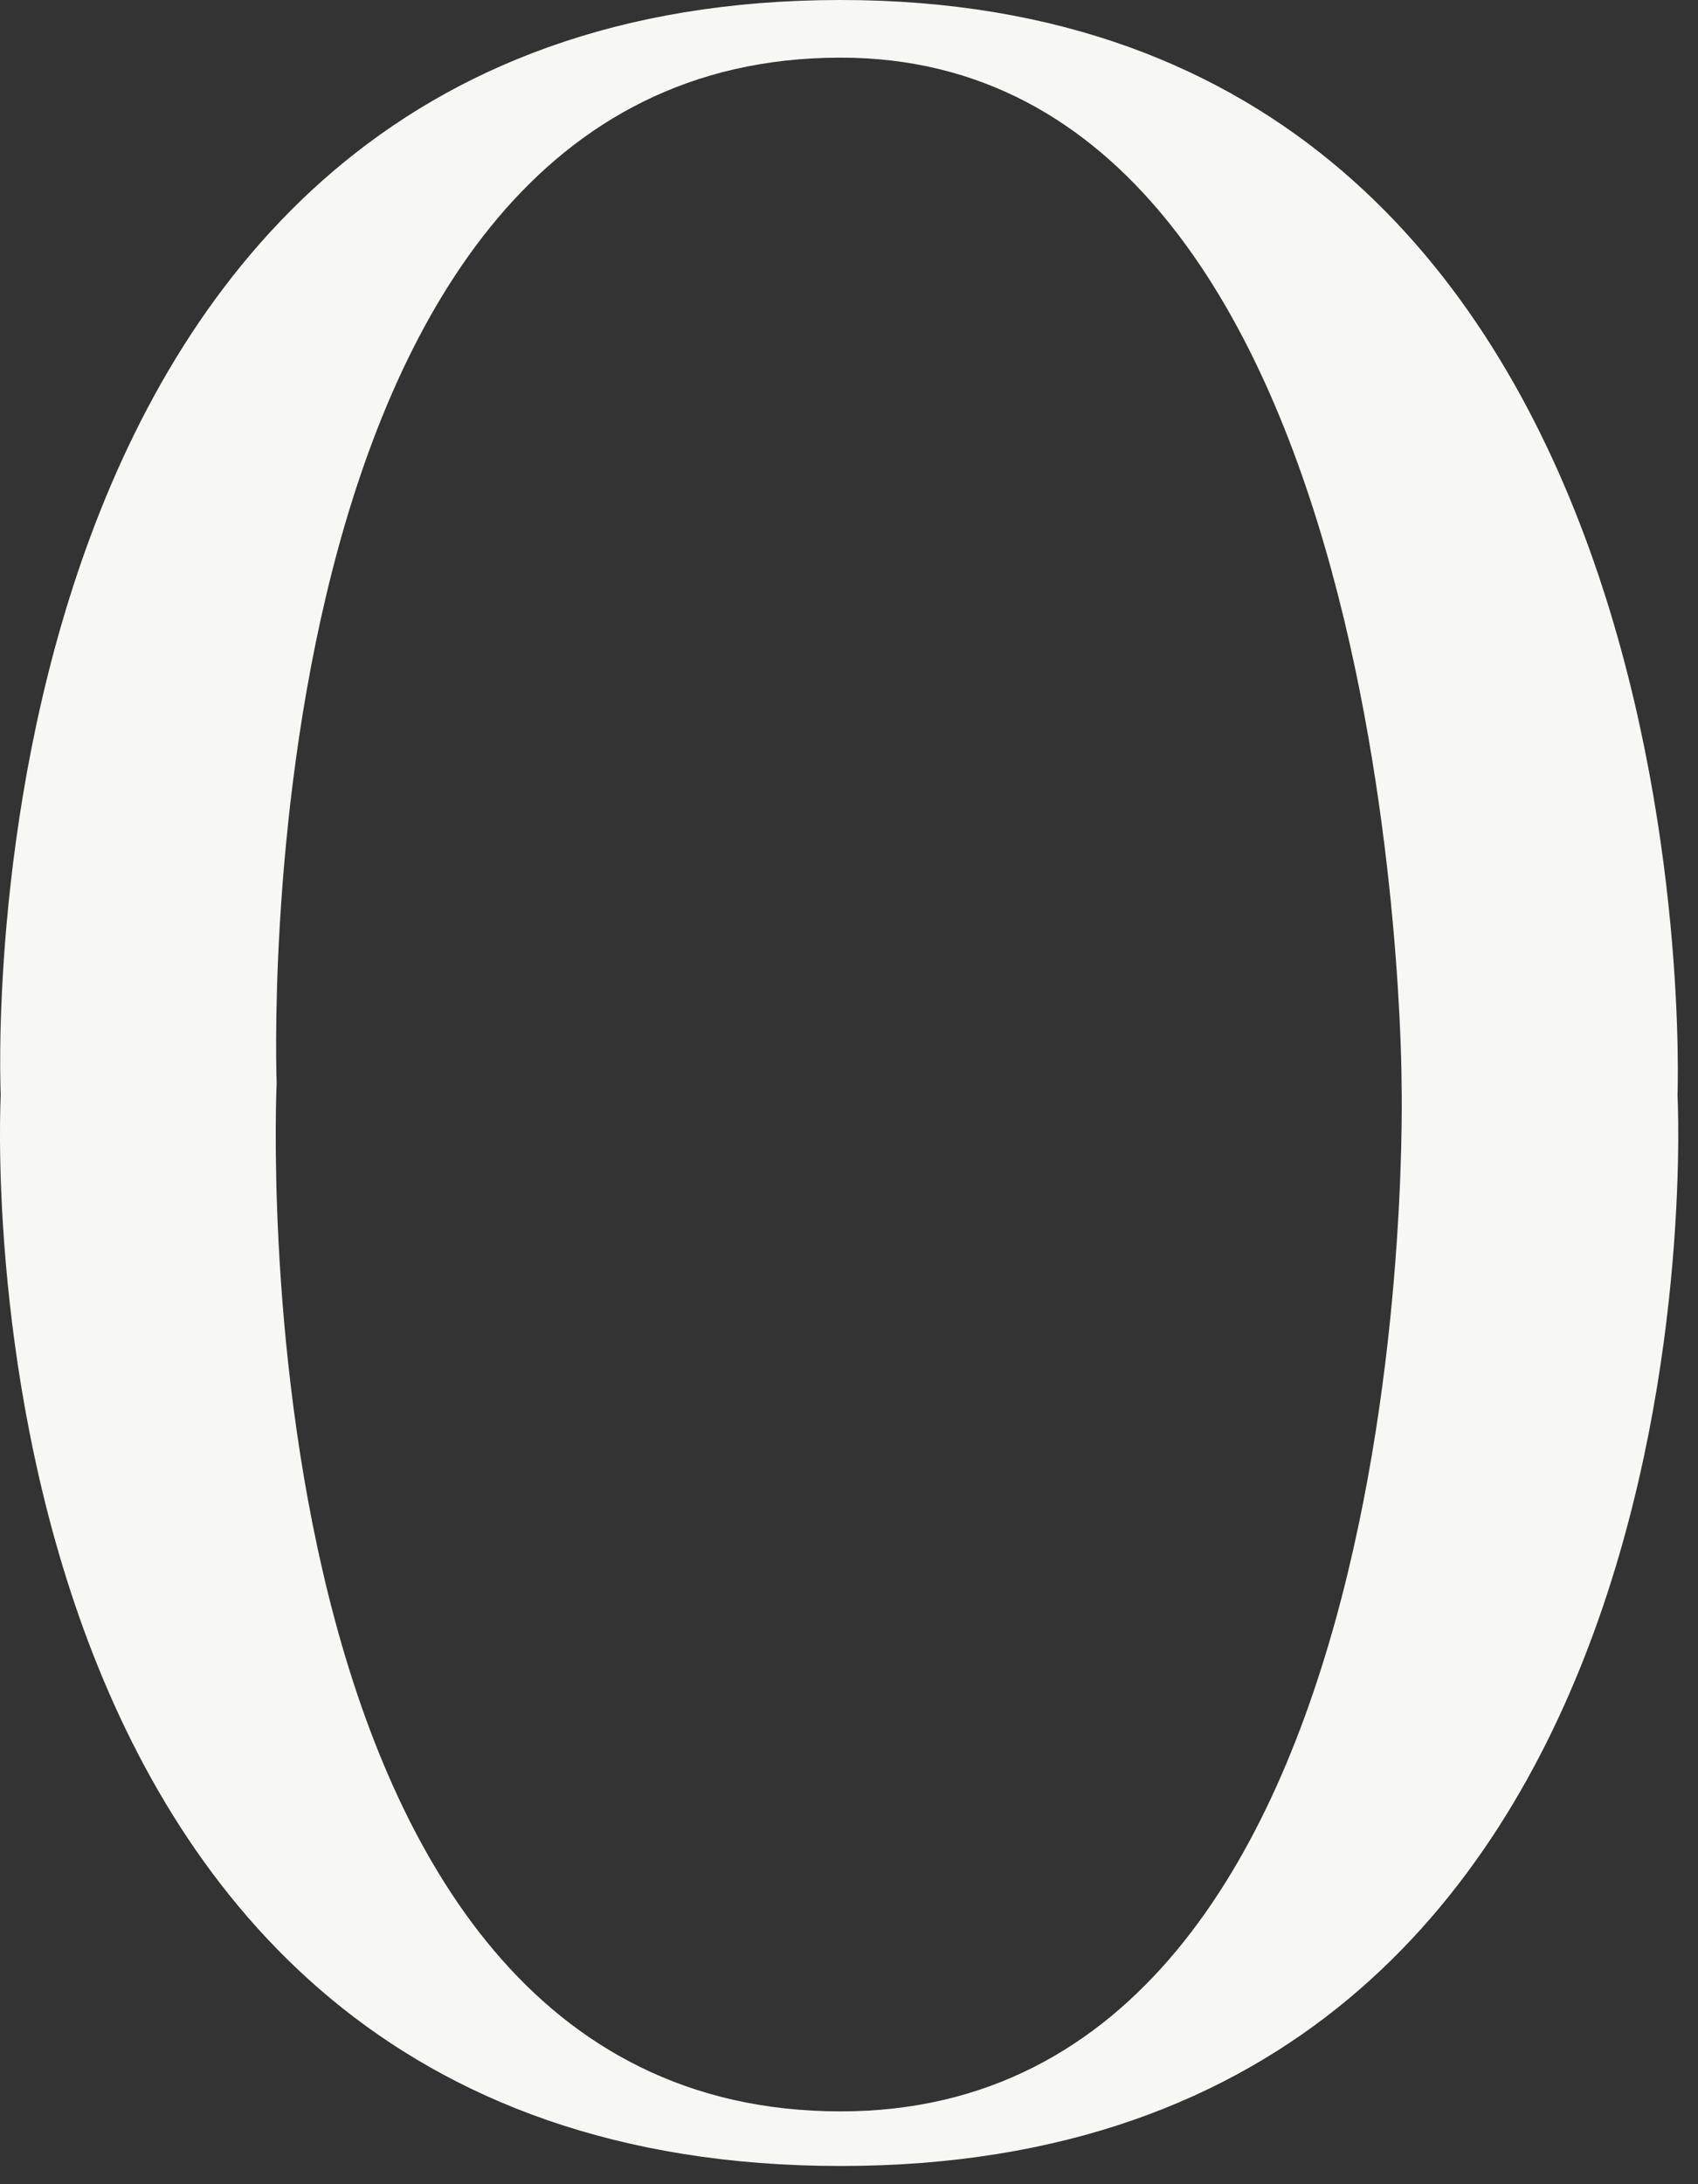 <?xml version="1.0" encoding="utf-8"?>
<svg xmlns="http://www.w3.org/2000/svg" fill="none" height="100%" overflow="visible" preserveAspectRatio="none" style="display: block;" viewBox="0 0 28 36" width="100%">
<rect x="0" y="0" width="28" height="36" fill="#333333" stroke="none"/>
<path d="M13.862 34.8C23.562 34.8 23.112 17.85 23.112 17.85C23.112 17.85 23.112 0.95 13.862 0.95C3.912 0.95 4.562 17.85 4.562 17.85C4.562 17.85 3.762 34.8 13.862 34.8ZM27.662 18.05C27.662 18.05 28.612 35.7 13.862 35.7C-0.938 35.7 0.012 18.05 0.012 18.05C0.012 18.05 -0.838 0 13.862 0C28.362 0 27.662 18.05 27.662 18.05Z" fill="#F7F7F4" id="Vector"/>
</svg>